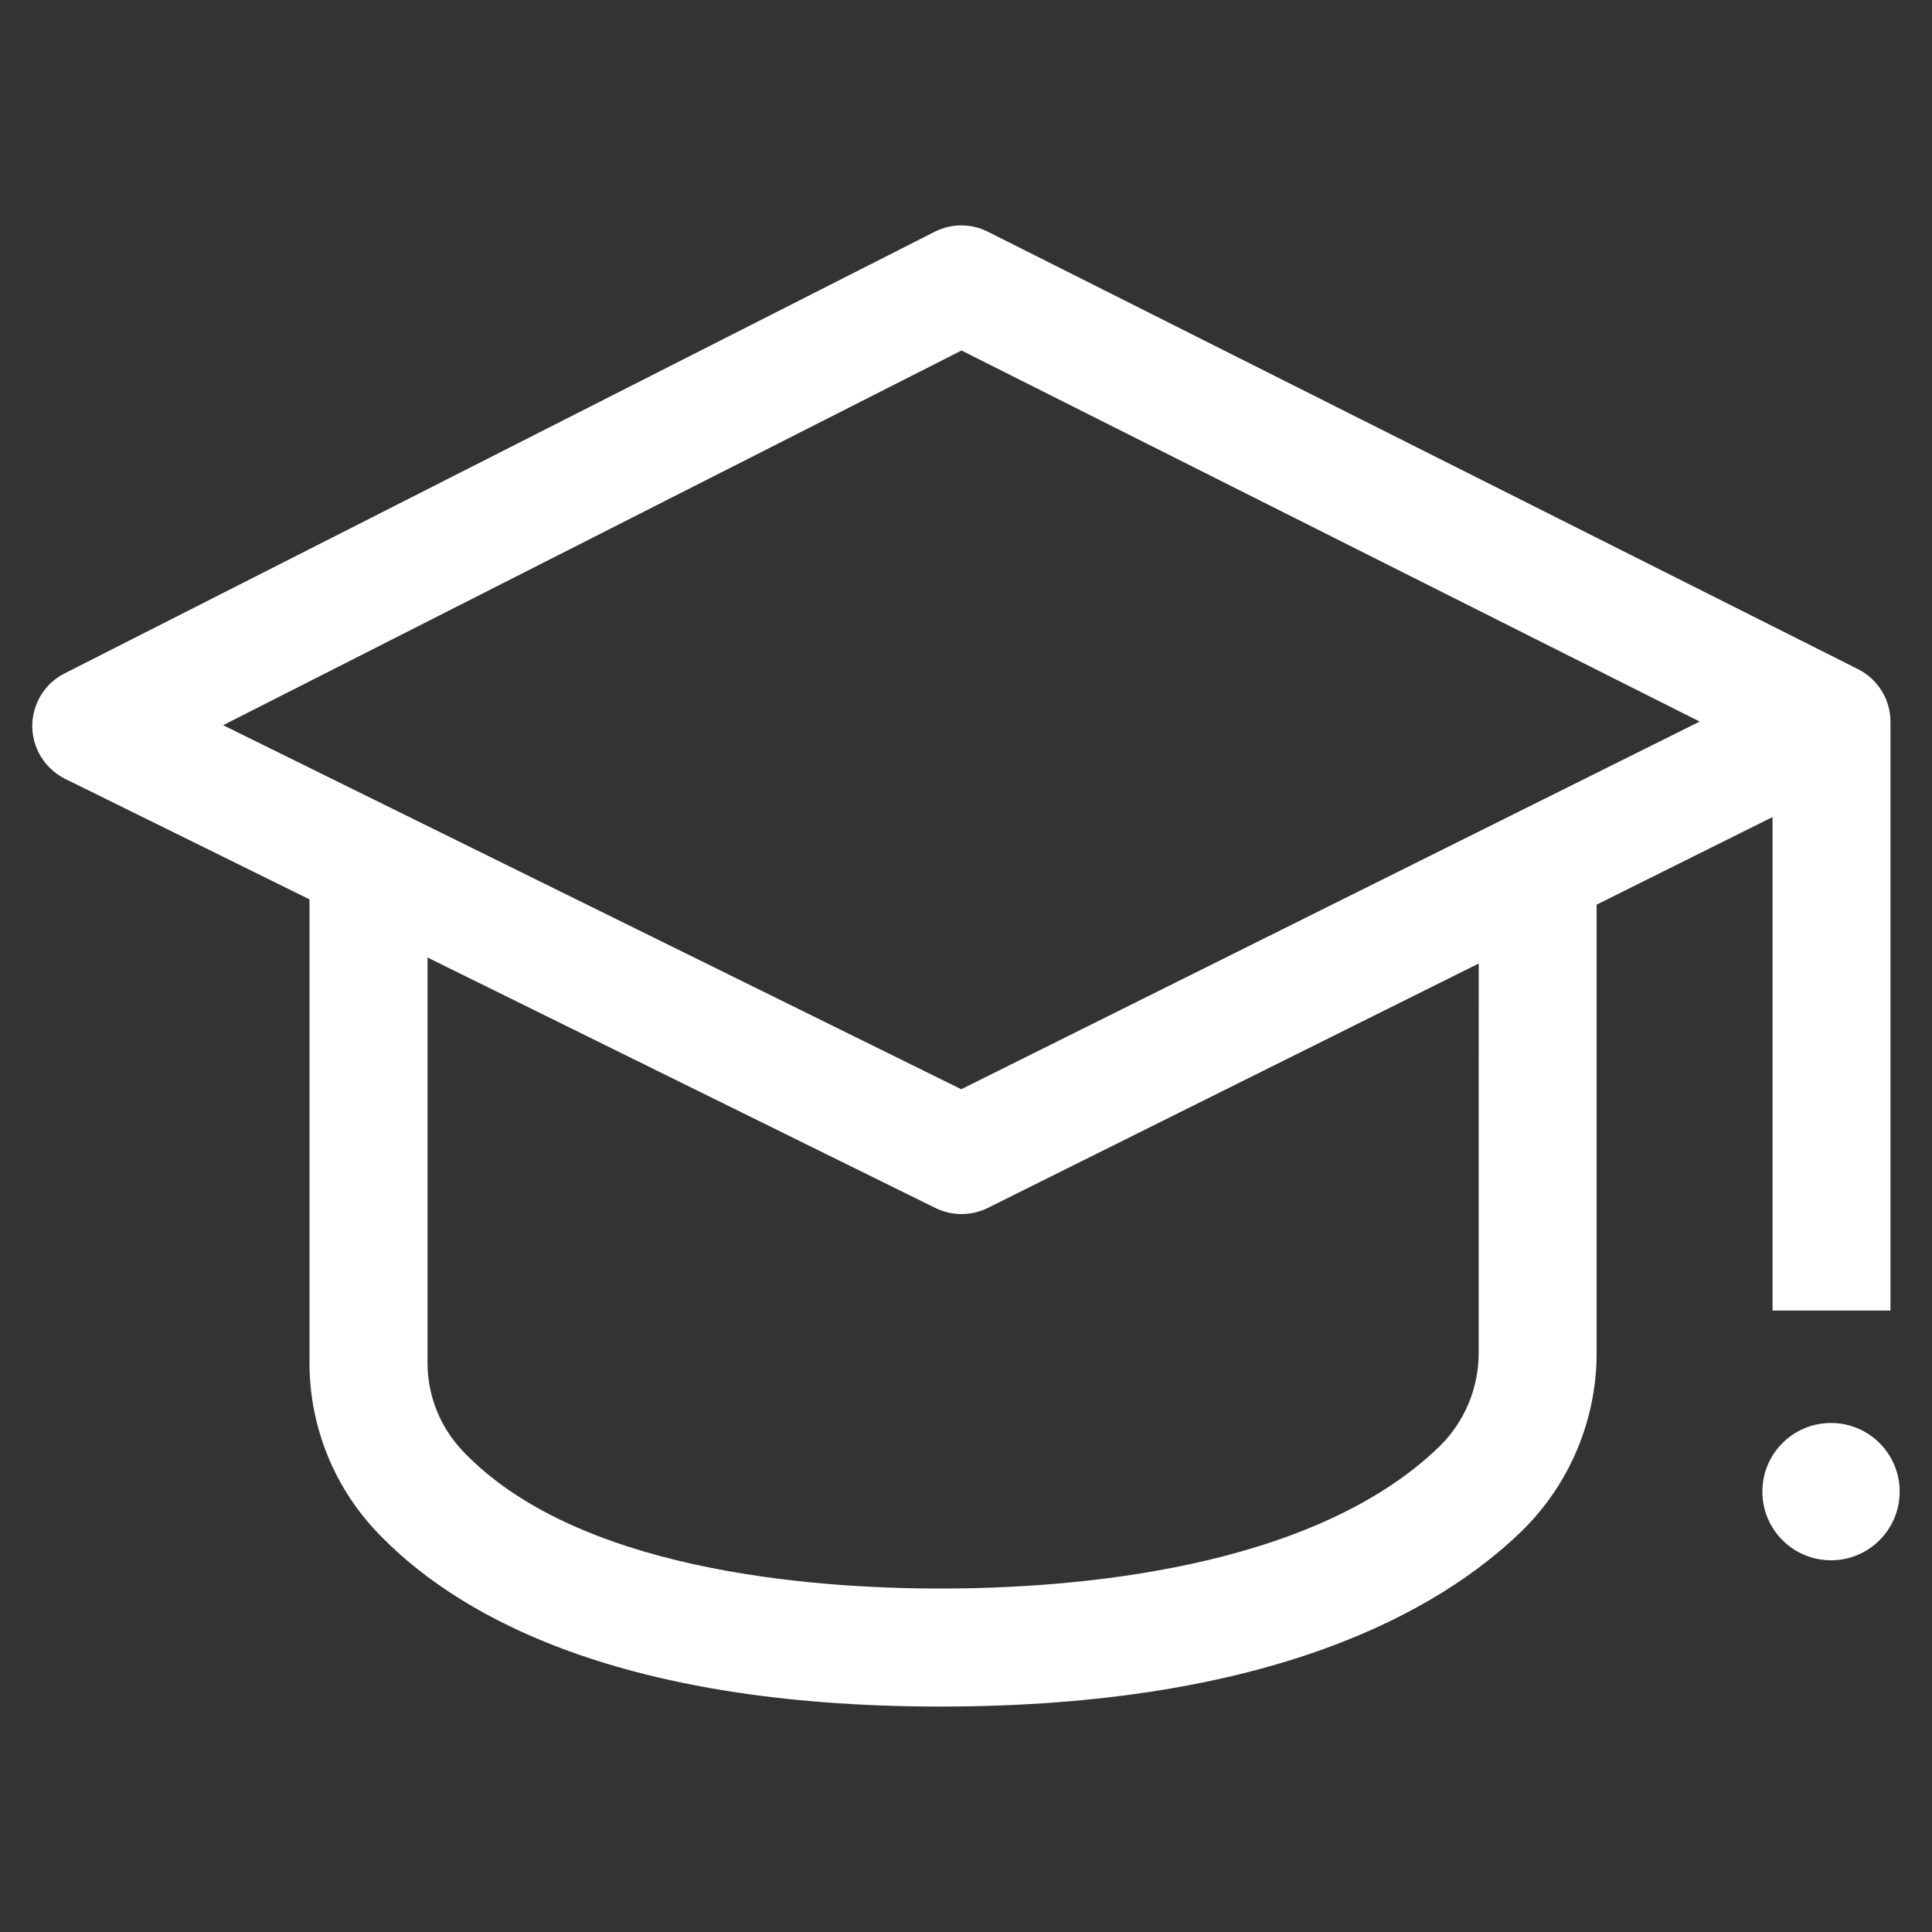 <?xml version="1.0" encoding="utf-8"?>
<!-- Generator: Adobe Illustrator 16.0.0, SVG Export Plug-In . SVG Version: 6.00 Build 0)  -->
<!DOCTYPE svg PUBLIC "-//W3C//DTD SVG 1.1//EN" "http://www.w3.org/Graphics/SVG/1.1/DTD/svg11.dtd">
<svg version="1.1" id="Calque_1" xmlns="http://www.w3.org/2000/svg" xmlns:xlink="http://www.w3.org/1999/xlink" x="0px" y="0px"
	 width="75px" height="75px" viewBox="0 0 75 75" enable-background="new 0 0 75 75" xml:space="preserve">
<rect x="0" y="0" width="75" height="75" fill="#333333" stroke="none"/>
<g>
	<defs>
		<rect id="SVGID_1_" x="1.256" y="8.752" width="72.488" height="57.496"/>
	</defs>
	<clipPath id="SVGID_2_">
		<use xlink:href="#SVGID_1_"  overflow="visible"/>
	</clipPath>
	<g id="Picto_diplome" clip-path="url(#SVGID_2_)">
		<path id="Tracé_87" fill="#FFFFFF" d="M68.81,31.718v19.158h4.578V28.021l0,0c0-0.865-0.488-1.656-1.261-2.045L38.35,8.996
			c-0.649-0.328-1.415-0.328-2.064,0L2.509,26.141c-1.128,0.571-1.579,1.949-1.007,3.076c0.224,0.442,0.585,0.8,1.029,1.019
			l9.484,4.677v17.948c-0.013,2.43,0.902,4.771,2.558,6.55c2.921,3.118,9.101,6.837,21.936,6.837s19.35-3.7,22.555-6.801
			c1.864-1.819,2.916-4.314,2.917-6.92V35.118L68.81,31.718z M37.326,13.606l28.656,14.405L37.316,42.284L8.661,28.152
			L37.326,13.606z M57.402,52.523c0.002,1.365-0.548,2.673-1.522,3.629c-4.955,4.8-14.264,5.515-19.37,5.515
			c-5.06,0-14.2-0.7-18.593-5.388c-0.86-0.931-1.333-2.154-1.321-3.422V37.17l19.714,9.723c0.641,0.316,1.393,0.316,2.033,0
			l19.061-9.49L57.402,52.523z"/>
		<path id="Tracé_88" fill="#FFFFFF" d="M71.08,55.24c-1.473,0-2.665,1.193-2.665,2.664c0,1.473,1.192,2.666,2.665,2.666
			c1.472,0,2.665-1.193,2.665-2.666C73.745,56.434,72.552,55.24,71.08,55.24L71.08,55.24"/>
	</g>
</g>
</svg>
